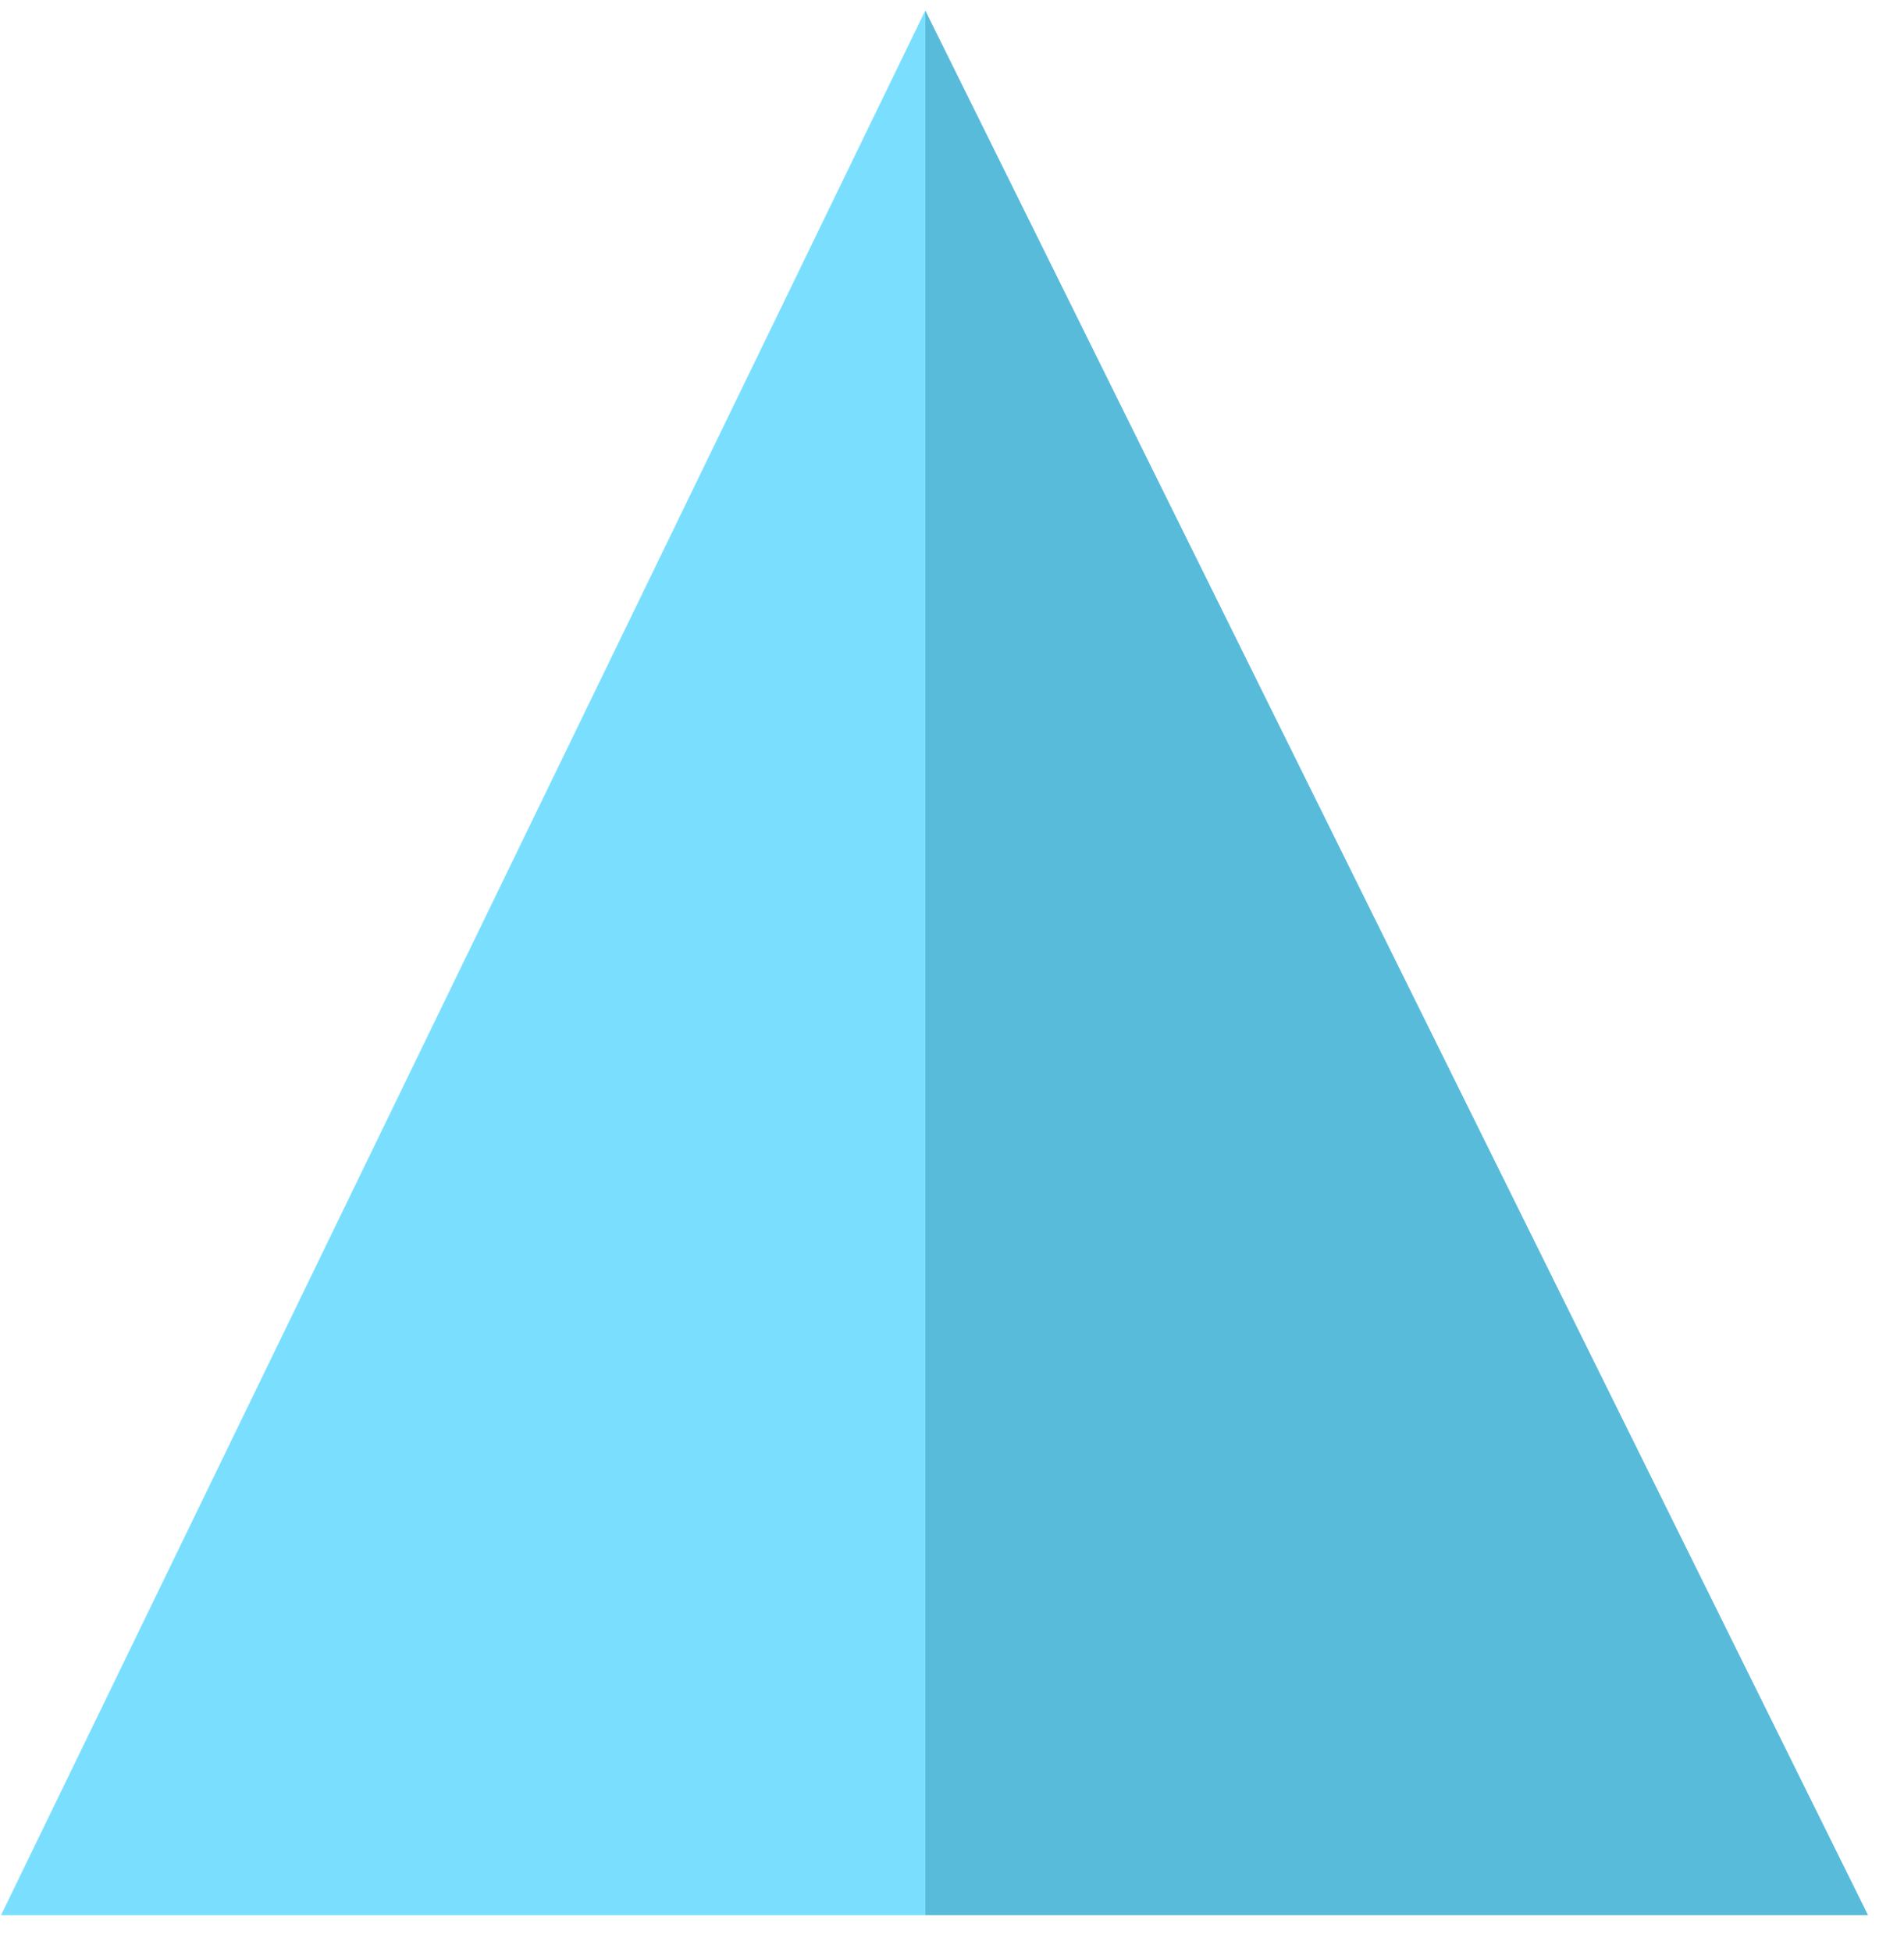 <svg width="40" height="41" viewBox="0 0 40 41" fill="none" xmlns="http://www.w3.org/2000/svg">
<path d="M0.021 40.22H19.439V0.22L0.021 40.22Z" fill="#7ADFFF"/>
<path d="M39.245 40.22L19.439 40.22V0.22L39.245 40.22Z" fill="#59BBDA"/>
</svg>
